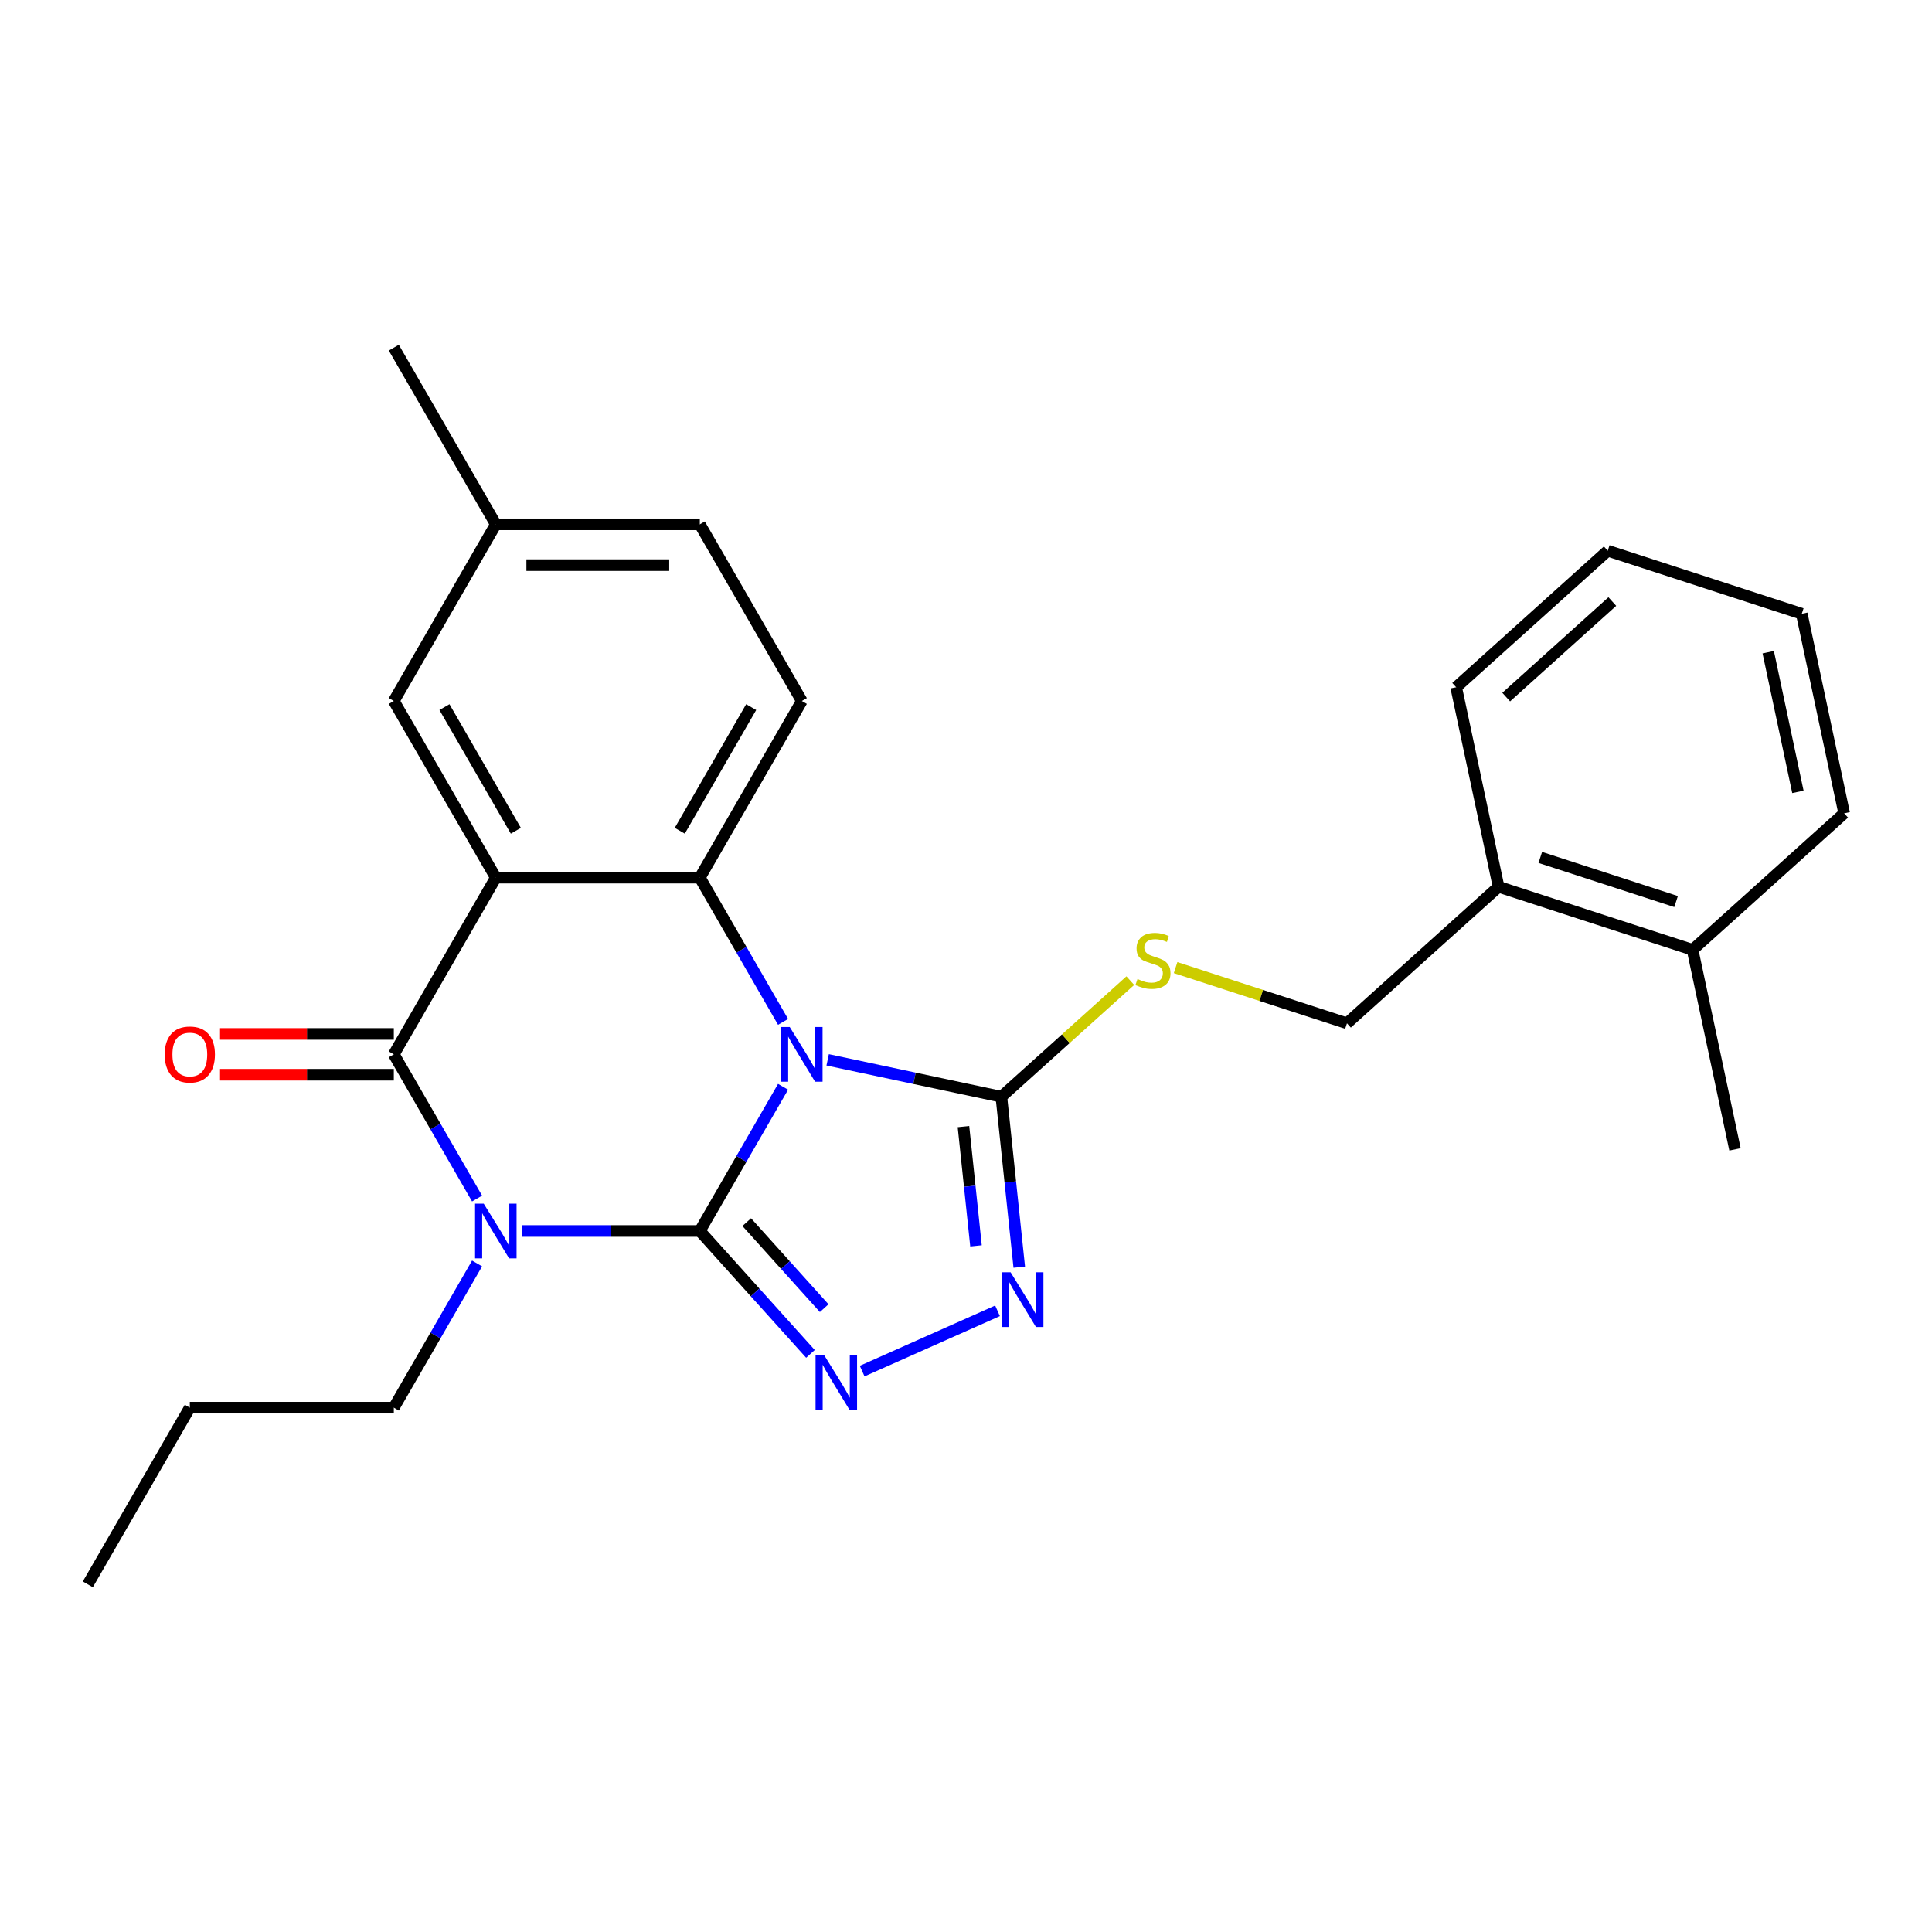 <?xml version='1.0' encoding='iso-8859-1'?>
<svg version='1.1' baseProfile='full'
              xmlns='http://www.w3.org/2000/svg'
                      xmlns:rdkit='http://www.rdkit.org/xml'
                      xmlns:xlink='http://www.w3.org/1999/xlink'
                  xml:space='preserve'
width='1000px' height='1000px' viewBox='0 0 1000 1000'>
<!-- END OF HEADER -->
<rect style='opacity:1.0;fill:#FFFFFF;stroke:none' width='1000' height='1000' x='0' y='0'> </rect>
<path class='bond-0' d='M 362.222,637.164 L 383.77,599.843' style='fill:none;fill-rule:evenodd;stroke:#000000;stroke-width:6px;stroke-linecap:butt;stroke-linejoin:miter;stroke-opacity:1' />
<path class='bond-0' d='M 383.77,599.843 L 405.317,562.521' style='fill:none;fill-rule:evenodd;stroke:#0000FF;stroke-width:6px;stroke-linecap:butt;stroke-linejoin:miter;stroke-opacity:1' />
<path class='bond-1' d='M 362.222,637.164 L 316.117,637.164' style='fill:none;fill-rule:evenodd;stroke:#000000;stroke-width:6px;stroke-linecap:butt;stroke-linejoin:miter;stroke-opacity:1' />
<path class='bond-1' d='M 316.117,637.164 L 270.013,637.164' style='fill:none;fill-rule:evenodd;stroke:#0000FF;stroke-width:6px;stroke-linecap:butt;stroke-linejoin:miter;stroke-opacity:1' />
<path class='bond-5' d='M 362.222,637.164 L 390.859,668.969' style='fill:none;fill-rule:evenodd;stroke:#000000;stroke-width:6px;stroke-linecap:butt;stroke-linejoin:miter;stroke-opacity:1' />
<path class='bond-5' d='M 390.859,668.969 L 419.495,700.773' style='fill:none;fill-rule:evenodd;stroke:#0000FF;stroke-width:6px;stroke-linecap:butt;stroke-linejoin:miter;stroke-opacity:1' />
<path class='bond-5' d='M 386.507,632.575 L 406.552,654.838' style='fill:none;fill-rule:evenodd;stroke:#000000;stroke-width:6px;stroke-linecap:butt;stroke-linejoin:miter;stroke-opacity:1' />
<path class='bond-5' d='M 406.552,654.838 L 426.598,677.101' style='fill:none;fill-rule:evenodd;stroke:#0000FF;stroke-width:6px;stroke-linecap:butt;stroke-linejoin:miter;stroke-opacity:1' />
<path class='bond-4' d='M 405.317,528.922 L 383.77,491.6' style='fill:none;fill-rule:evenodd;stroke:#0000FF;stroke-width:6px;stroke-linecap:butt;stroke-linejoin:miter;stroke-opacity:1' />
<path class='bond-4' d='M 383.77,491.6 L 362.222,454.279' style='fill:none;fill-rule:evenodd;stroke:#000000;stroke-width:6px;stroke-linecap:butt;stroke-linejoin:miter;stroke-opacity:1' />
<path class='bond-6' d='M 428.397,548.565 L 473.348,558.12' style='fill:none;fill-rule:evenodd;stroke:#0000FF;stroke-width:6px;stroke-linecap:butt;stroke-linejoin:miter;stroke-opacity:1' />
<path class='bond-6' d='M 473.348,558.12 L 518.299,567.675' style='fill:none;fill-rule:evenodd;stroke:#000000;stroke-width:6px;stroke-linecap:butt;stroke-linejoin:miter;stroke-opacity:1' />
<path class='bond-3' d='M 246.934,620.365 L 225.386,583.043' style='fill:none;fill-rule:evenodd;stroke:#0000FF;stroke-width:6px;stroke-linecap:butt;stroke-linejoin:miter;stroke-opacity:1' />
<path class='bond-3' d='M 225.386,583.043 L 203.838,545.721' style='fill:none;fill-rule:evenodd;stroke:#000000;stroke-width:6px;stroke-linecap:butt;stroke-linejoin:miter;stroke-opacity:1' />
<path class='bond-14' d='M 246.934,653.964 L 225.386,691.286' style='fill:none;fill-rule:evenodd;stroke:#0000FF;stroke-width:6px;stroke-linecap:butt;stroke-linejoin:miter;stroke-opacity:1' />
<path class='bond-14' d='M 225.386,691.286 L 203.838,728.607' style='fill:none;fill-rule:evenodd;stroke:#000000;stroke-width:6px;stroke-linecap:butt;stroke-linejoin:miter;stroke-opacity:1' />
<path class='bond-2' d='M 256.633,454.279 L 203.838,545.721' style='fill:none;fill-rule:evenodd;stroke:#000000;stroke-width:6px;stroke-linecap:butt;stroke-linejoin:miter;stroke-opacity:1' />
<path class='bond-10' d='M 256.633,454.279 L 203.838,362.836' style='fill:none;fill-rule:evenodd;stroke:#000000;stroke-width:6px;stroke-linecap:butt;stroke-linejoin:miter;stroke-opacity:1' />
<path class='bond-10' d='M 267.002,430.003 L 230.046,365.993' style='fill:none;fill-rule:evenodd;stroke:#000000;stroke-width:6px;stroke-linecap:butt;stroke-linejoin:miter;stroke-opacity:1' />
<path class='bond-27' d='M 256.633,454.279 L 362.222,454.279' style='fill:none;fill-rule:evenodd;stroke:#000000;stroke-width:6px;stroke-linecap:butt;stroke-linejoin:miter;stroke-opacity:1' />
<path class='bond-11' d='M 203.838,535.163 L 158.864,535.163' style='fill:none;fill-rule:evenodd;stroke:#000000;stroke-width:6px;stroke-linecap:butt;stroke-linejoin:miter;stroke-opacity:1' />
<path class='bond-11' d='M 158.864,535.163 L 113.889,535.163' style='fill:none;fill-rule:evenodd;stroke:#FF0000;stroke-width:6px;stroke-linecap:butt;stroke-linejoin:miter;stroke-opacity:1' />
<path class='bond-11' d='M 203.838,556.28 L 158.864,556.28' style='fill:none;fill-rule:evenodd;stroke:#000000;stroke-width:6px;stroke-linecap:butt;stroke-linejoin:miter;stroke-opacity:1' />
<path class='bond-11' d='M 158.864,556.28 L 113.889,556.28' style='fill:none;fill-rule:evenodd;stroke:#FF0000;stroke-width:6px;stroke-linecap:butt;stroke-linejoin:miter;stroke-opacity:1' />
<path class='bond-9' d='M 362.222,454.279 L 415.017,362.836' style='fill:none;fill-rule:evenodd;stroke:#000000;stroke-width:6px;stroke-linecap:butt;stroke-linejoin:miter;stroke-opacity:1' />
<path class='bond-9' d='M 351.853,430.003 L 388.809,365.993' style='fill:none;fill-rule:evenodd;stroke:#000000;stroke-width:6px;stroke-linecap:butt;stroke-linejoin:miter;stroke-opacity:1' />
<path class='bond-7' d='M 446.255,709.675 L 516.322,678.48' style='fill:none;fill-rule:evenodd;stroke:#0000FF;stroke-width:6px;stroke-linecap:butt;stroke-linejoin:miter;stroke-opacity:1' />
<path class='bond-8' d='M 518.299,567.675 L 551.673,537.624' style='fill:none;fill-rule:evenodd;stroke:#000000;stroke-width:6px;stroke-linecap:butt;stroke-linejoin:miter;stroke-opacity:1' />
<path class='bond-8' d='M 551.673,537.624 L 585.047,507.574' style='fill:none;fill-rule:evenodd;stroke:#CCCC00;stroke-width:6px;stroke-linecap:butt;stroke-linejoin:miter;stroke-opacity:1' />
<path class='bond-26' d='M 518.299,567.675 L 522.934,611.78' style='fill:none;fill-rule:evenodd;stroke:#000000;stroke-width:6px;stroke-linecap:butt;stroke-linejoin:miter;stroke-opacity:1' />
<path class='bond-26' d='M 522.934,611.78 L 527.57,655.886' style='fill:none;fill-rule:evenodd;stroke:#0000FF;stroke-width:6px;stroke-linecap:butt;stroke-linejoin:miter;stroke-opacity:1' />
<path class='bond-26' d='M 498.687,583.114 L 501.932,613.988' style='fill:none;fill-rule:evenodd;stroke:#000000;stroke-width:6px;stroke-linecap:butt;stroke-linejoin:miter;stroke-opacity:1' />
<path class='bond-26' d='M 501.932,613.988 L 505.177,644.862' style='fill:none;fill-rule:evenodd;stroke:#0000FF;stroke-width:6px;stroke-linecap:butt;stroke-linejoin:miter;stroke-opacity:1' />
<path class='bond-12' d='M 608.486,500.83 L 652.837,515.24' style='fill:none;fill-rule:evenodd;stroke:#CCCC00;stroke-width:6px;stroke-linecap:butt;stroke-linejoin:miter;stroke-opacity:1' />
<path class='bond-12' d='M 652.837,515.24 L 697.188,529.651' style='fill:none;fill-rule:evenodd;stroke:#000000;stroke-width:6px;stroke-linecap:butt;stroke-linejoin:miter;stroke-opacity:1' />
<path class='bond-17' d='M 415.017,362.836 L 362.222,271.393' style='fill:none;fill-rule:evenodd;stroke:#000000;stroke-width:6px;stroke-linecap:butt;stroke-linejoin:miter;stroke-opacity:1' />
<path class='bond-16' d='M 203.838,362.836 L 256.633,271.393' style='fill:none;fill-rule:evenodd;stroke:#000000;stroke-width:6px;stroke-linecap:butt;stroke-linejoin:miter;stroke-opacity:1' />
<path class='bond-13' d='M 697.188,529.651 L 775.656,458.998' style='fill:none;fill-rule:evenodd;stroke:#000000;stroke-width:6px;stroke-linecap:butt;stroke-linejoin:miter;stroke-opacity:1' />
<path class='bond-15' d='M 775.656,458.998 L 876.077,491.626' style='fill:none;fill-rule:evenodd;stroke:#000000;stroke-width:6px;stroke-linecap:butt;stroke-linejoin:miter;stroke-opacity:1' />
<path class='bond-15' d='M 797.245,443.808 L 867.54,466.648' style='fill:none;fill-rule:evenodd;stroke:#000000;stroke-width:6px;stroke-linecap:butt;stroke-linejoin:miter;stroke-opacity:1' />
<path class='bond-18' d='M 775.656,458.998 L 753.703,355.716' style='fill:none;fill-rule:evenodd;stroke:#000000;stroke-width:6px;stroke-linecap:butt;stroke-linejoin:miter;stroke-opacity:1' />
<path class='bond-22' d='M 203.838,728.607 L 98.249,728.607' style='fill:none;fill-rule:evenodd;stroke:#000000;stroke-width:6px;stroke-linecap:butt;stroke-linejoin:miter;stroke-opacity:1' />
<path class='bond-19' d='M 876.077,491.626 L 898.031,594.908' style='fill:none;fill-rule:evenodd;stroke:#000000;stroke-width:6px;stroke-linecap:butt;stroke-linejoin:miter;stroke-opacity:1' />
<path class='bond-20' d='M 876.077,491.626 L 954.545,420.974' style='fill:none;fill-rule:evenodd;stroke:#000000;stroke-width:6px;stroke-linecap:butt;stroke-linejoin:miter;stroke-opacity:1' />
<path class='bond-21' d='M 256.633,271.393 L 203.838,179.95' style='fill:none;fill-rule:evenodd;stroke:#000000;stroke-width:6px;stroke-linecap:butt;stroke-linejoin:miter;stroke-opacity:1' />
<path class='bond-28' d='M 256.633,271.393 L 362.222,271.393' style='fill:none;fill-rule:evenodd;stroke:#000000;stroke-width:6px;stroke-linecap:butt;stroke-linejoin:miter;stroke-opacity:1' />
<path class='bond-28' d='M 272.471,292.51 L 346.384,292.51' style='fill:none;fill-rule:evenodd;stroke:#000000;stroke-width:6px;stroke-linecap:butt;stroke-linejoin:miter;stroke-opacity:1' />
<path class='bond-24' d='M 753.703,355.716 L 832.171,285.063' style='fill:none;fill-rule:evenodd;stroke:#000000;stroke-width:6px;stroke-linecap:butt;stroke-linejoin:miter;stroke-opacity:1' />
<path class='bond-24' d='M 779.604,360.811 L 834.531,311.354' style='fill:none;fill-rule:evenodd;stroke:#000000;stroke-width:6px;stroke-linecap:butt;stroke-linejoin:miter;stroke-opacity:1' />
<path class='bond-29' d='M 954.545,420.974 L 932.592,317.692' style='fill:none;fill-rule:evenodd;stroke:#000000;stroke-width:6px;stroke-linecap:butt;stroke-linejoin:miter;stroke-opacity:1' />
<path class='bond-29' d='M 930.596,409.872 L 915.229,337.575' style='fill:none;fill-rule:evenodd;stroke:#000000;stroke-width:6px;stroke-linecap:butt;stroke-linejoin:miter;stroke-opacity:1' />
<path class='bond-23' d='M 98.249,728.607 L 45.455,820.05' style='fill:none;fill-rule:evenodd;stroke:#000000;stroke-width:6px;stroke-linecap:butt;stroke-linejoin:miter;stroke-opacity:1' />
<path class='bond-25' d='M 832.171,285.063 L 932.592,317.692' style='fill:none;fill-rule:evenodd;stroke:#000000;stroke-width:6px;stroke-linecap:butt;stroke-linejoin:miter;stroke-opacity:1' />
<path  class='atom-1' d='M 408.757 531.561
L 418.037 546.561
Q 418.957 548.041, 420.437 550.721
Q 421.917 553.401, 421.997 553.561
L 421.997 531.561
L 425.757 531.561
L 425.757 559.881
L 421.877 559.881
L 411.917 543.481
Q 410.757 541.561, 409.517 539.361
Q 408.317 537.161, 407.957 536.481
L 407.957 559.881
L 404.277 559.881
L 404.277 531.561
L 408.757 531.561
' fill='#0000FF'/>
<path  class='atom-2' d='M 250.373 623.004
L 259.653 638.004
Q 260.573 639.484, 262.053 642.164
Q 263.533 644.844, 263.613 645.004
L 263.613 623.004
L 267.373 623.004
L 267.373 651.324
L 263.493 651.324
L 253.533 634.924
Q 252.373 633.004, 251.133 630.804
Q 249.933 628.604, 249.573 627.924
L 249.573 651.324
L 245.893 651.324
L 245.893 623.004
L 250.373 623.004
' fill='#0000FF'/>
<path  class='atom-6' d='M 426.615 701.472
L 435.895 716.472
Q 436.815 717.952, 438.295 720.632
Q 439.775 723.312, 439.855 723.472
L 439.855 701.472
L 443.615 701.472
L 443.615 729.792
L 439.735 729.792
L 429.775 713.392
Q 428.615 711.472, 427.375 709.272
Q 426.175 707.072, 425.815 706.392
L 425.815 729.792
L 422.135 729.792
L 422.135 701.472
L 426.615 701.472
' fill='#0000FF'/>
<path  class='atom-8' d='M 523.076 658.525
L 532.356 673.525
Q 533.276 675.005, 534.756 677.685
Q 536.236 680.365, 536.316 680.525
L 536.316 658.525
L 540.076 658.525
L 540.076 686.845
L 536.196 686.845
L 526.236 670.445
Q 525.076 668.525, 523.836 666.325
Q 522.636 664.125, 522.276 663.445
L 522.276 686.845
L 518.596 686.845
L 518.596 658.525
L 523.076 658.525
' fill='#0000FF'/>
<path  class='atom-9' d='M 588.767 506.742
Q 589.087 506.862, 590.407 507.422
Q 591.727 507.982, 593.167 508.342
Q 594.647 508.662, 596.087 508.662
Q 598.767 508.662, 600.327 507.382
Q 601.887 506.062, 601.887 503.782
Q 601.887 502.222, 601.087 501.262
Q 600.327 500.302, 599.127 499.782
Q 597.927 499.262, 595.927 498.662
Q 593.407 497.902, 591.887 497.182
Q 590.407 496.462, 589.327 494.942
Q 588.287 493.422, 588.287 490.862
Q 588.287 487.302, 590.687 485.102
Q 593.127 482.902, 597.927 482.902
Q 601.207 482.902, 604.927 484.462
L 604.007 487.542
Q 600.607 486.142, 598.047 486.142
Q 595.287 486.142, 593.767 487.302
Q 592.247 488.422, 592.287 490.382
Q 592.287 491.902, 593.047 492.822
Q 593.847 493.742, 594.967 494.262
Q 596.127 494.782, 598.047 495.382
Q 600.607 496.182, 602.127 496.982
Q 603.647 497.782, 604.727 499.422
Q 605.847 501.022, 605.847 503.782
Q 605.847 507.702, 603.207 509.822
Q 600.607 511.902, 596.247 511.902
Q 593.727 511.902, 591.807 511.342
Q 589.927 510.822, 587.687 509.902
L 588.767 506.742
' fill='#CCCC00'/>
<path  class='atom-12' d='M 85.249 545.801
Q 85.249 539.001, 88.609 535.201
Q 91.969 531.401, 98.249 531.401
Q 104.529 531.401, 107.889 535.201
Q 111.249 539.001, 111.249 545.801
Q 111.249 552.681, 107.849 556.601
Q 104.449 560.481, 98.249 560.481
Q 92.009 560.481, 88.609 556.601
Q 85.249 552.721, 85.249 545.801
M 98.249 557.281
Q 102.569 557.281, 104.889 554.401
Q 107.249 551.481, 107.249 545.801
Q 107.249 540.241, 104.889 537.441
Q 102.569 534.601, 98.249 534.601
Q 93.929 534.601, 91.569 537.401
Q 89.249 540.201, 89.249 545.801
Q 89.249 551.521, 91.569 554.401
Q 93.929 557.281, 98.249 557.281
' fill='#FF0000'/>
</svg>

